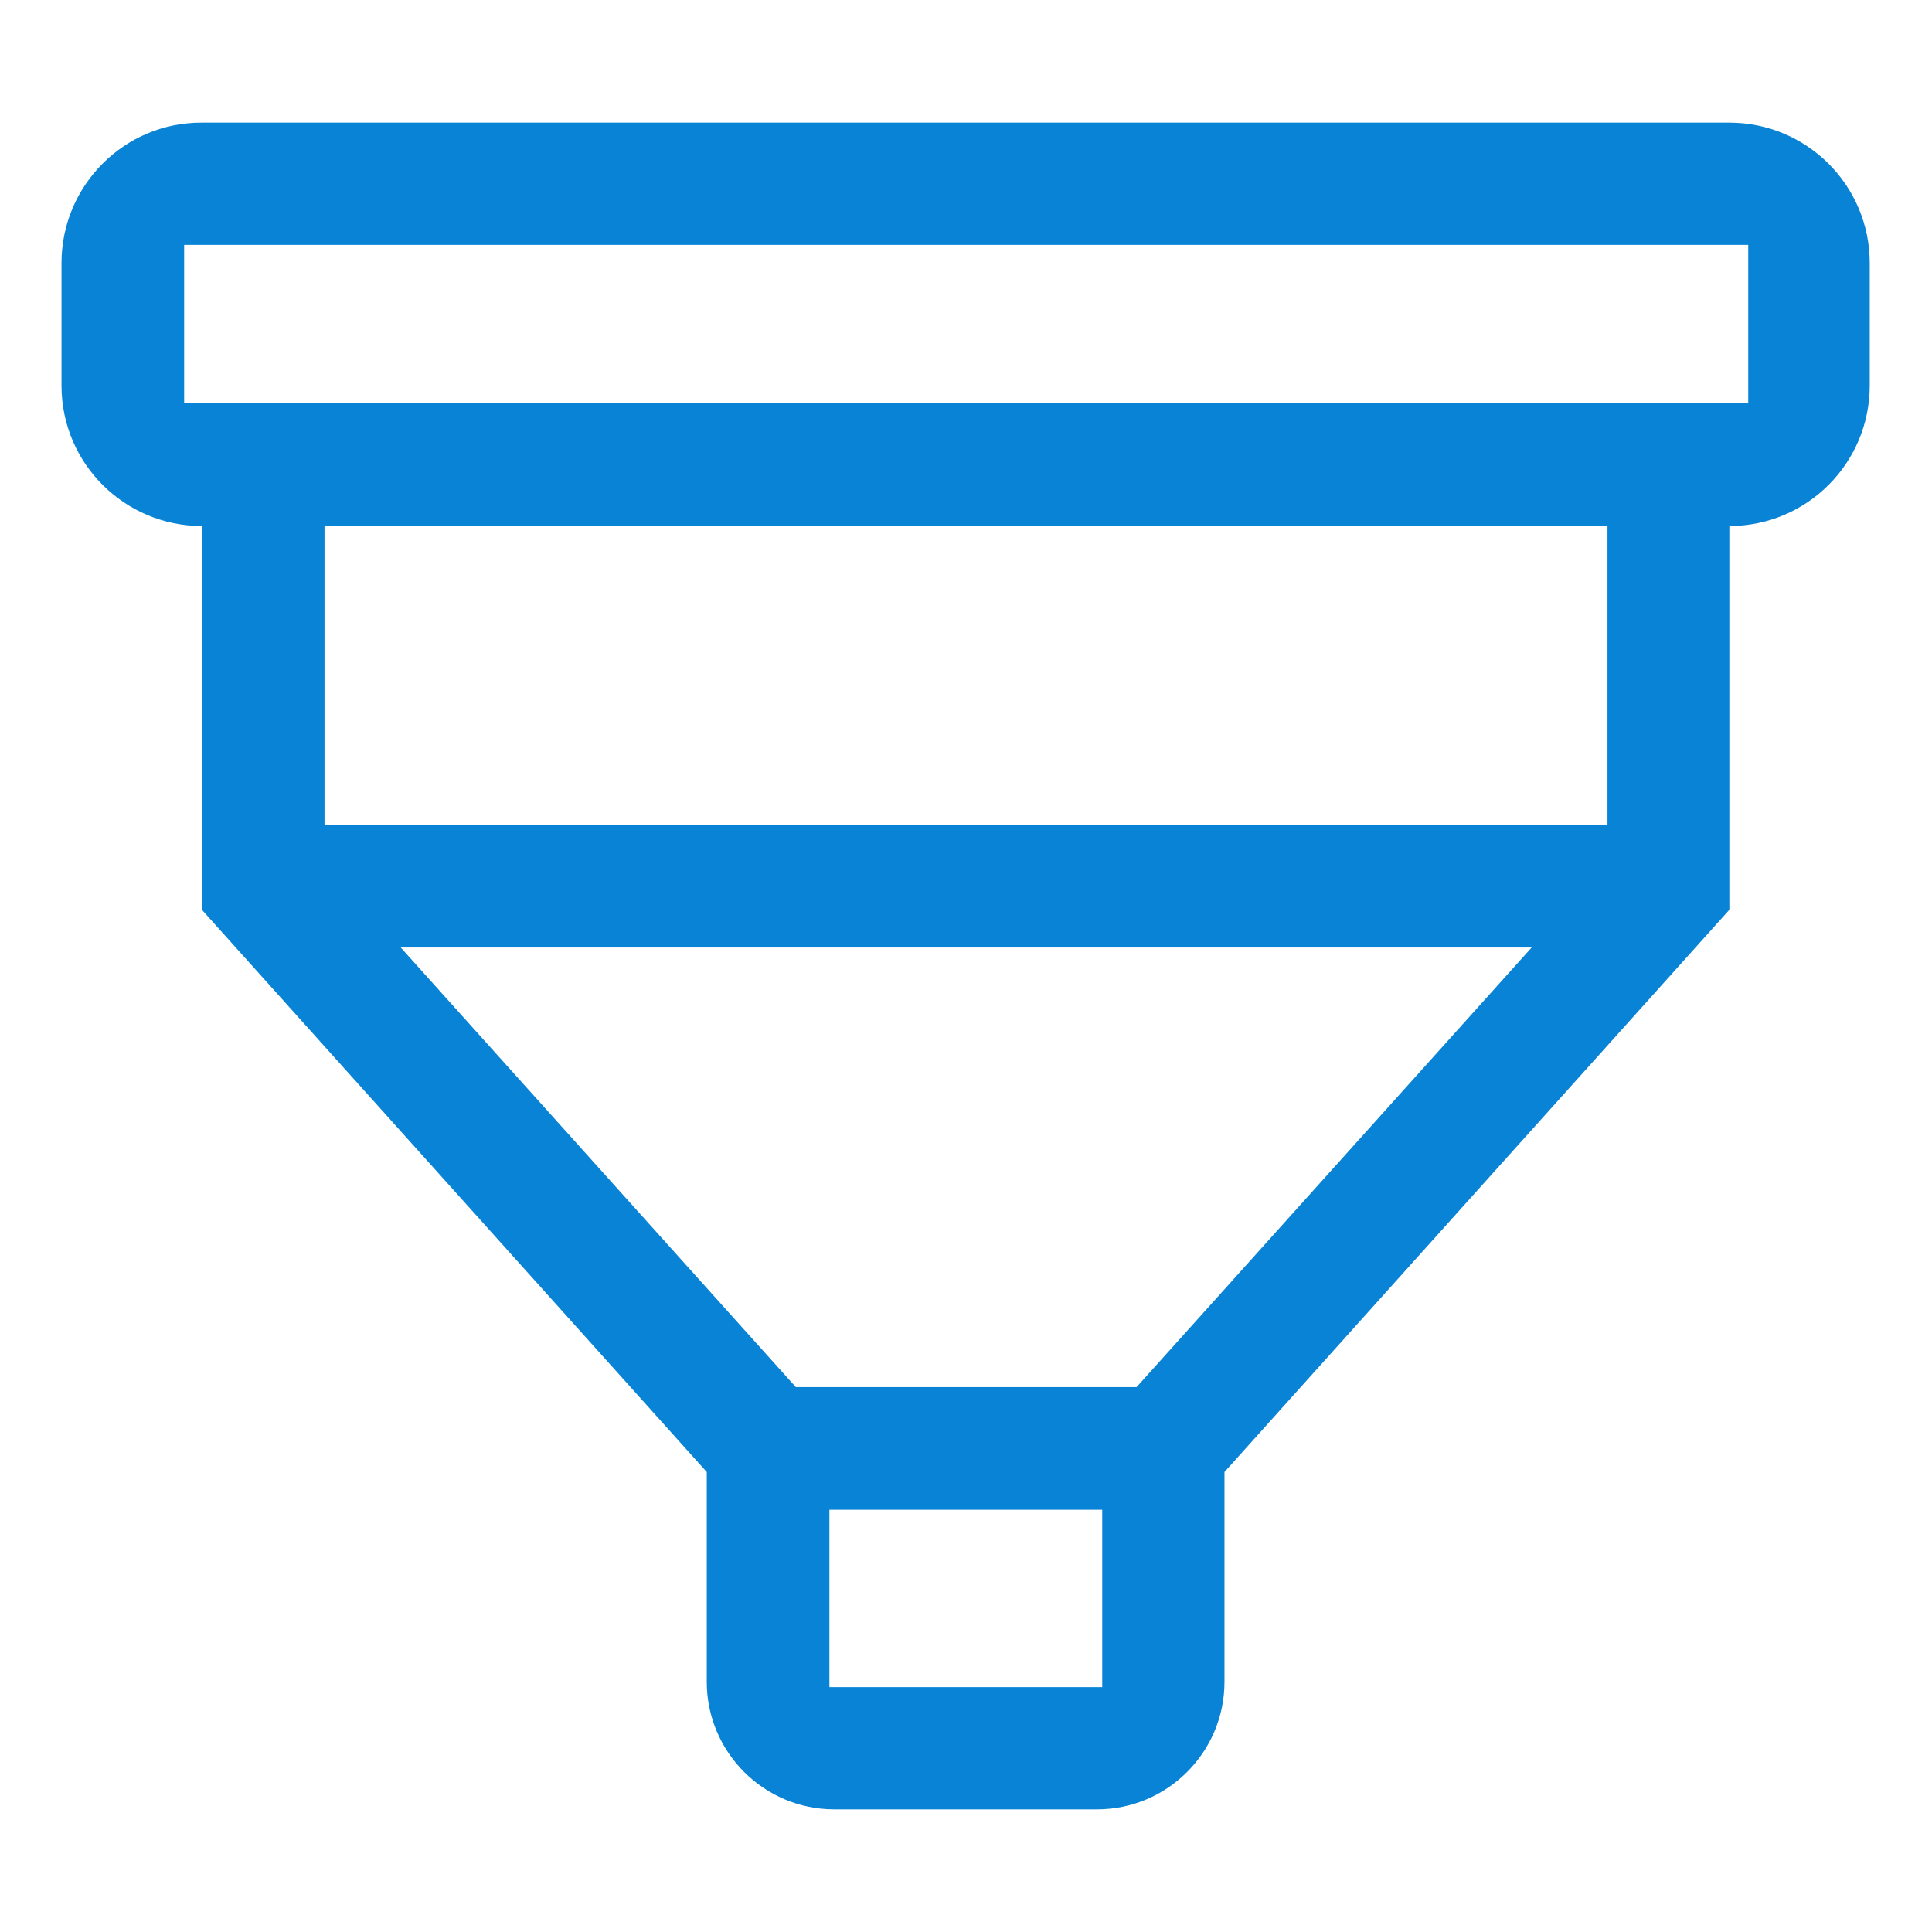 <?xml version="1.0" encoding="UTF-8"?> <!-- Generator: Adobe Illustrator 22.1.0, SVG Export Plug-In . SVG Version: 6.00 Build 0) --> <svg xmlns="http://www.w3.org/2000/svg" xmlns:xlink="http://www.w3.org/1999/xlink" id="Слой_2" x="0px" y="0px" viewBox="0 0 512 512" style="enable-background:new 0 0 512 512;" xml:space="preserve"> <style type="text/css"> .st0{fill:#0983D6;} </style> <path class="st0" d="M16.3,69.7v32.5c0,20.6,16.7,37.2,37.2,37.2h0v101.7l133.8,149v55.6c0,18.7,15.2,33.8,33.8,33.8h69.6 c18.7,0,33.8-15.2,33.8-33.8v-55.6l133.8-149V139.4h0c20.6,0,37.2-16.7,37.2-37.2V69.7c0-20.6-16.7-37.2-37.2-37.2H53.5 C33,32.4,16.3,49.1,16.3,69.7z M219.8,447.1v-47h72.3v47H219.8z M301.2,367.6h-90.3L106.2,251.1h299.7L301.2,367.6z M426,218.7H86 v-79.3h340V218.7z M463.2,106.9L463.2,106.9H48.8v-42h414.5V106.9z"></path> </svg> 